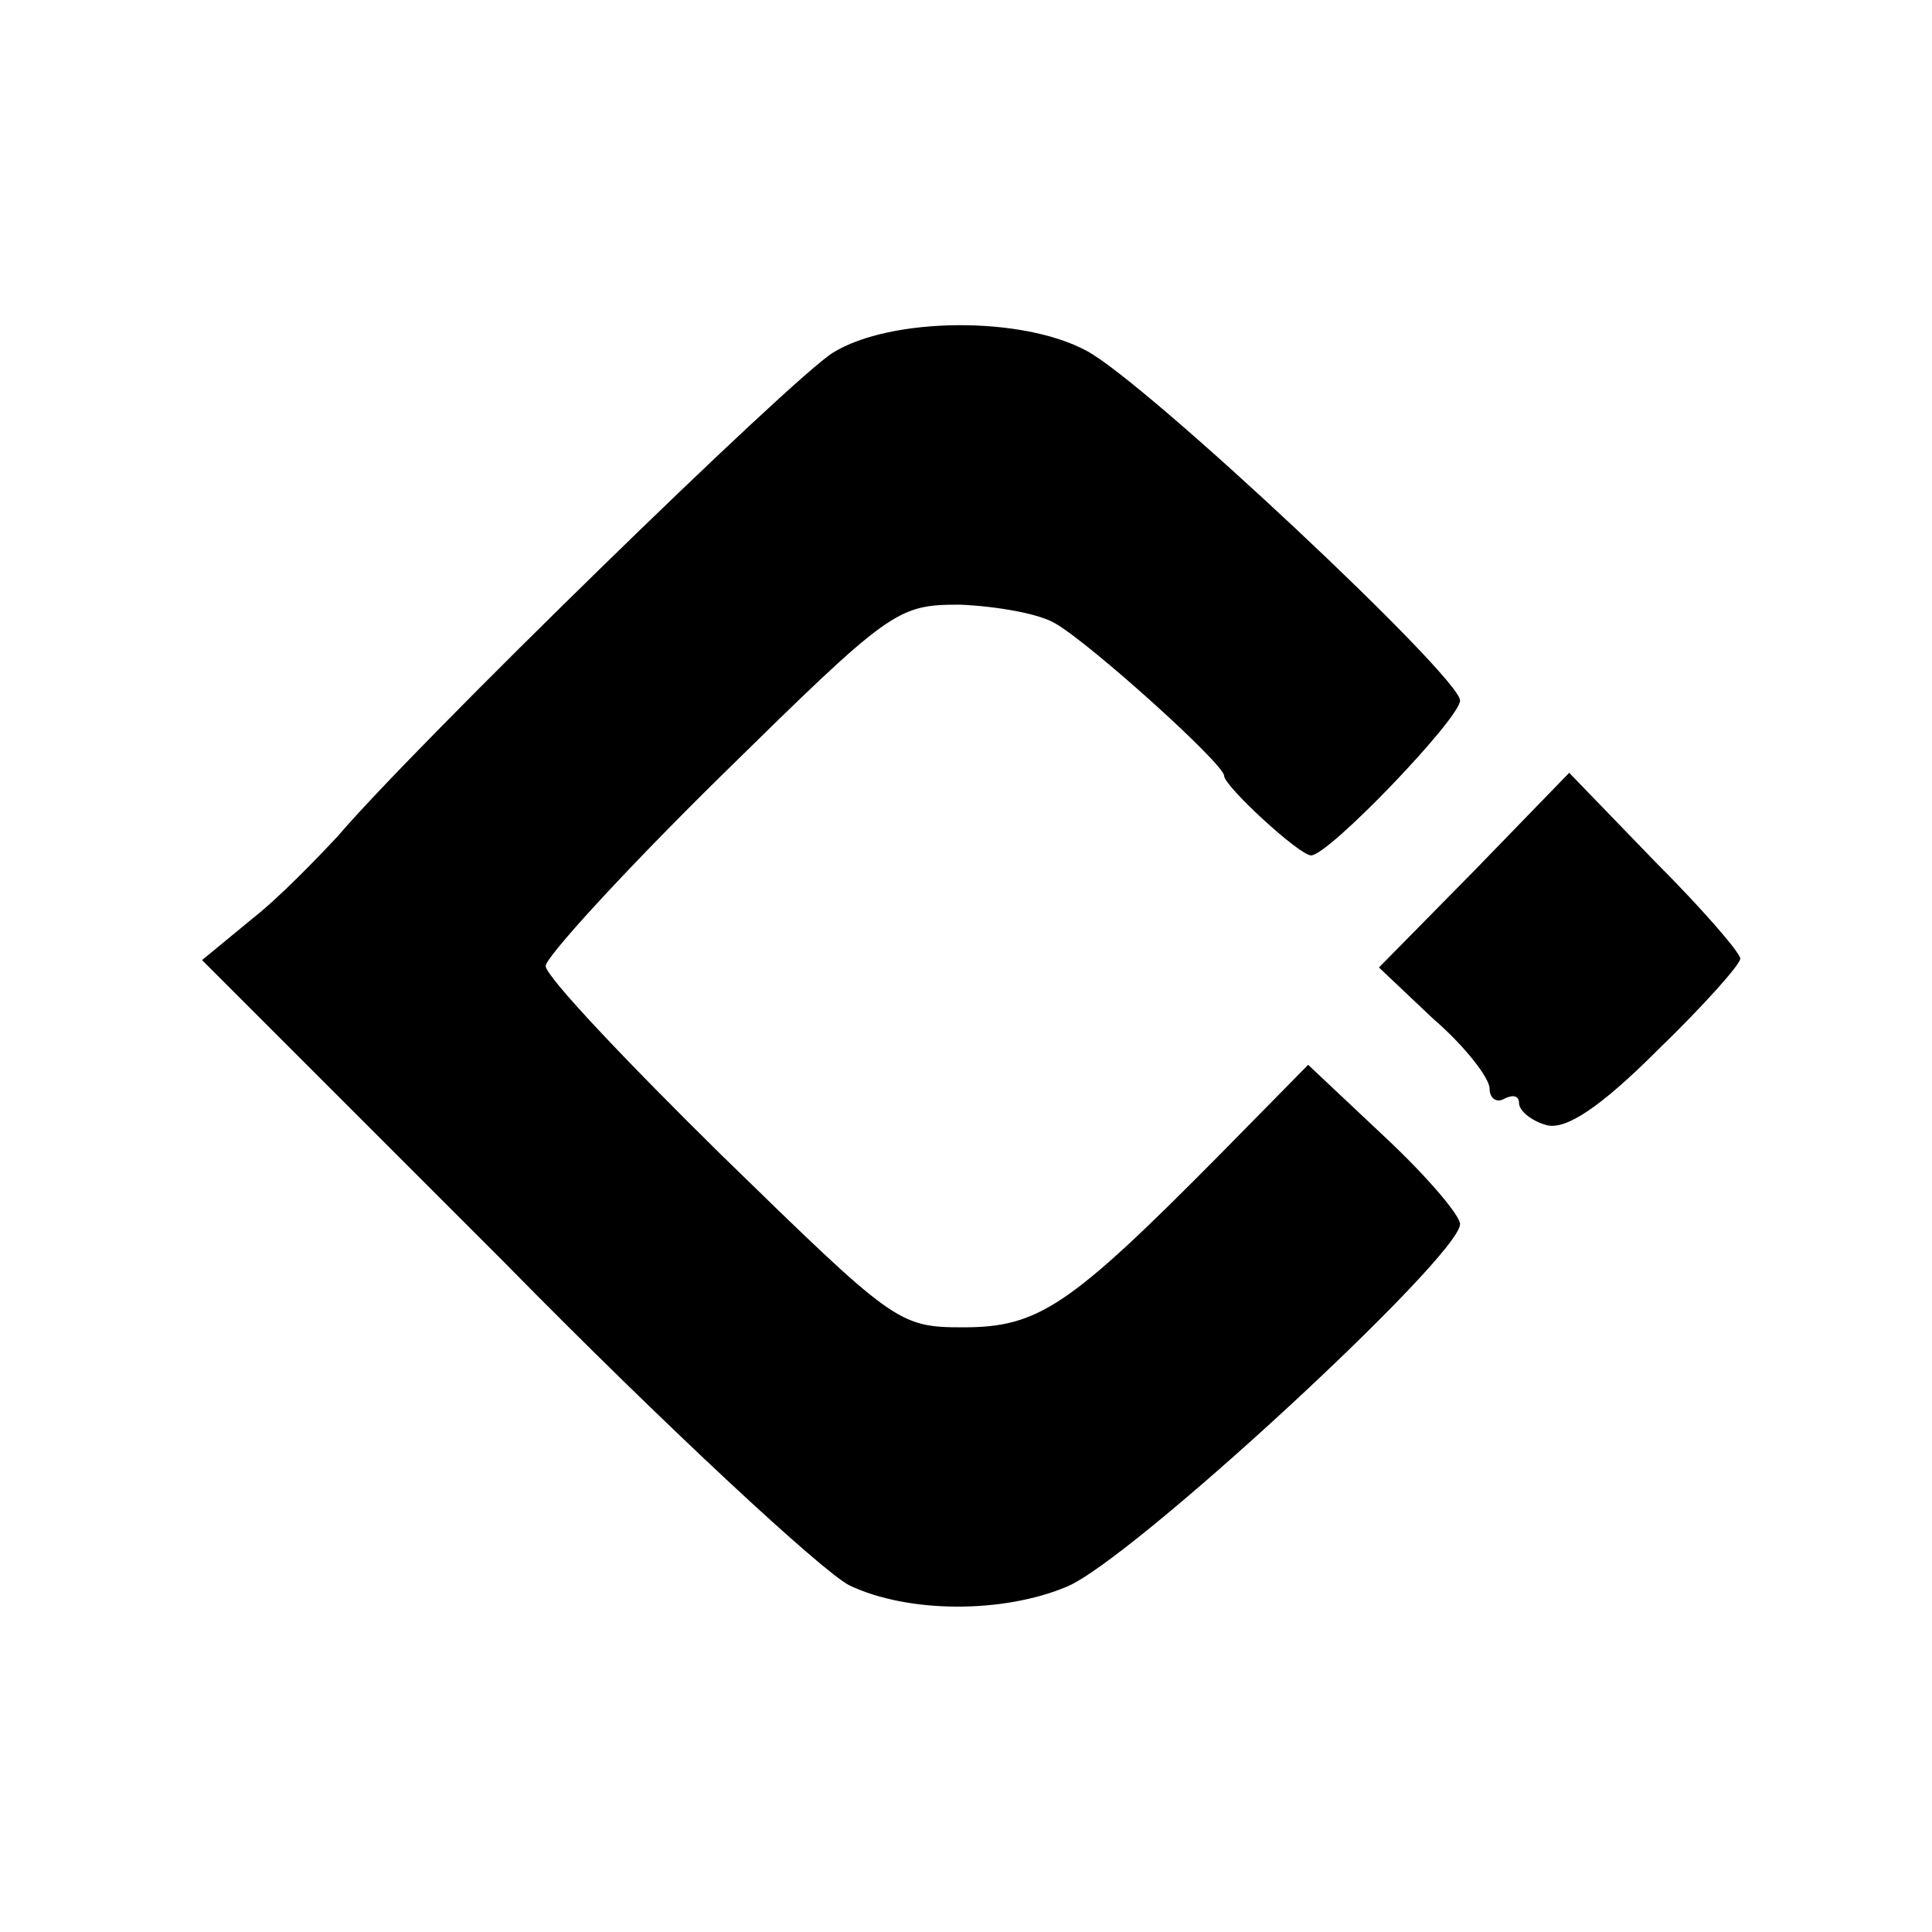 <?xml version="1.0" standalone="no"?>
<!DOCTYPE svg PUBLIC "-//W3C//DTD SVG 20010904//EN"
 "http://www.w3.org/TR/2001/REC-SVG-20010904/DTD/svg10.dtd">
<svg version="1.0" xmlns="http://www.w3.org/2000/svg"
 width="131pt" height="131pt" viewBox="0 0 131 131"
 preserveAspectRatio="xMidYMid meet">
<g transform="translate(0,131) scale(0.1,-0.1)"
fill="#000000" stroke="none">
<path d="M565 1071 c-28 -17 -284 -267 -336 -328 -14 -15 -39 -41 -58 -56
l-34 -28 204 -204 c111 -113 217 -211 235 -220 40 -19 104 -19 147 -1 43 17
267 224 267 246 0 6 -23 33 -52 60 l-51 48 -61 -62 c-101 -102 -122 -116 -173
-116 -44 0 -47 3 -164 117 -65 64 -119 121 -119 128 0 6 53 64 118 128 116
114 120 117 163 117 24 -1 54 -6 65 -13 24 -14 114 -95 114 -103 0 -7 51 -54
59 -54 12 0 101 93 101 105 0 16 -212 215 -253 237 -44 24 -133 23 -172 -1z"/>
<path d="M1000 720 l-65 -66 37 -35 c21 -18 38 -40 38 -47 0 -7 5 -10 10 -7 6
3 10 2 10 -3 0 -5 8 -12 19 -15 13 -3 36 12 75 51 31 30 56 58 56 62 0 4 -26
34 -58 66 l-58 60 -64 -66z"/>
</g>
</svg>
